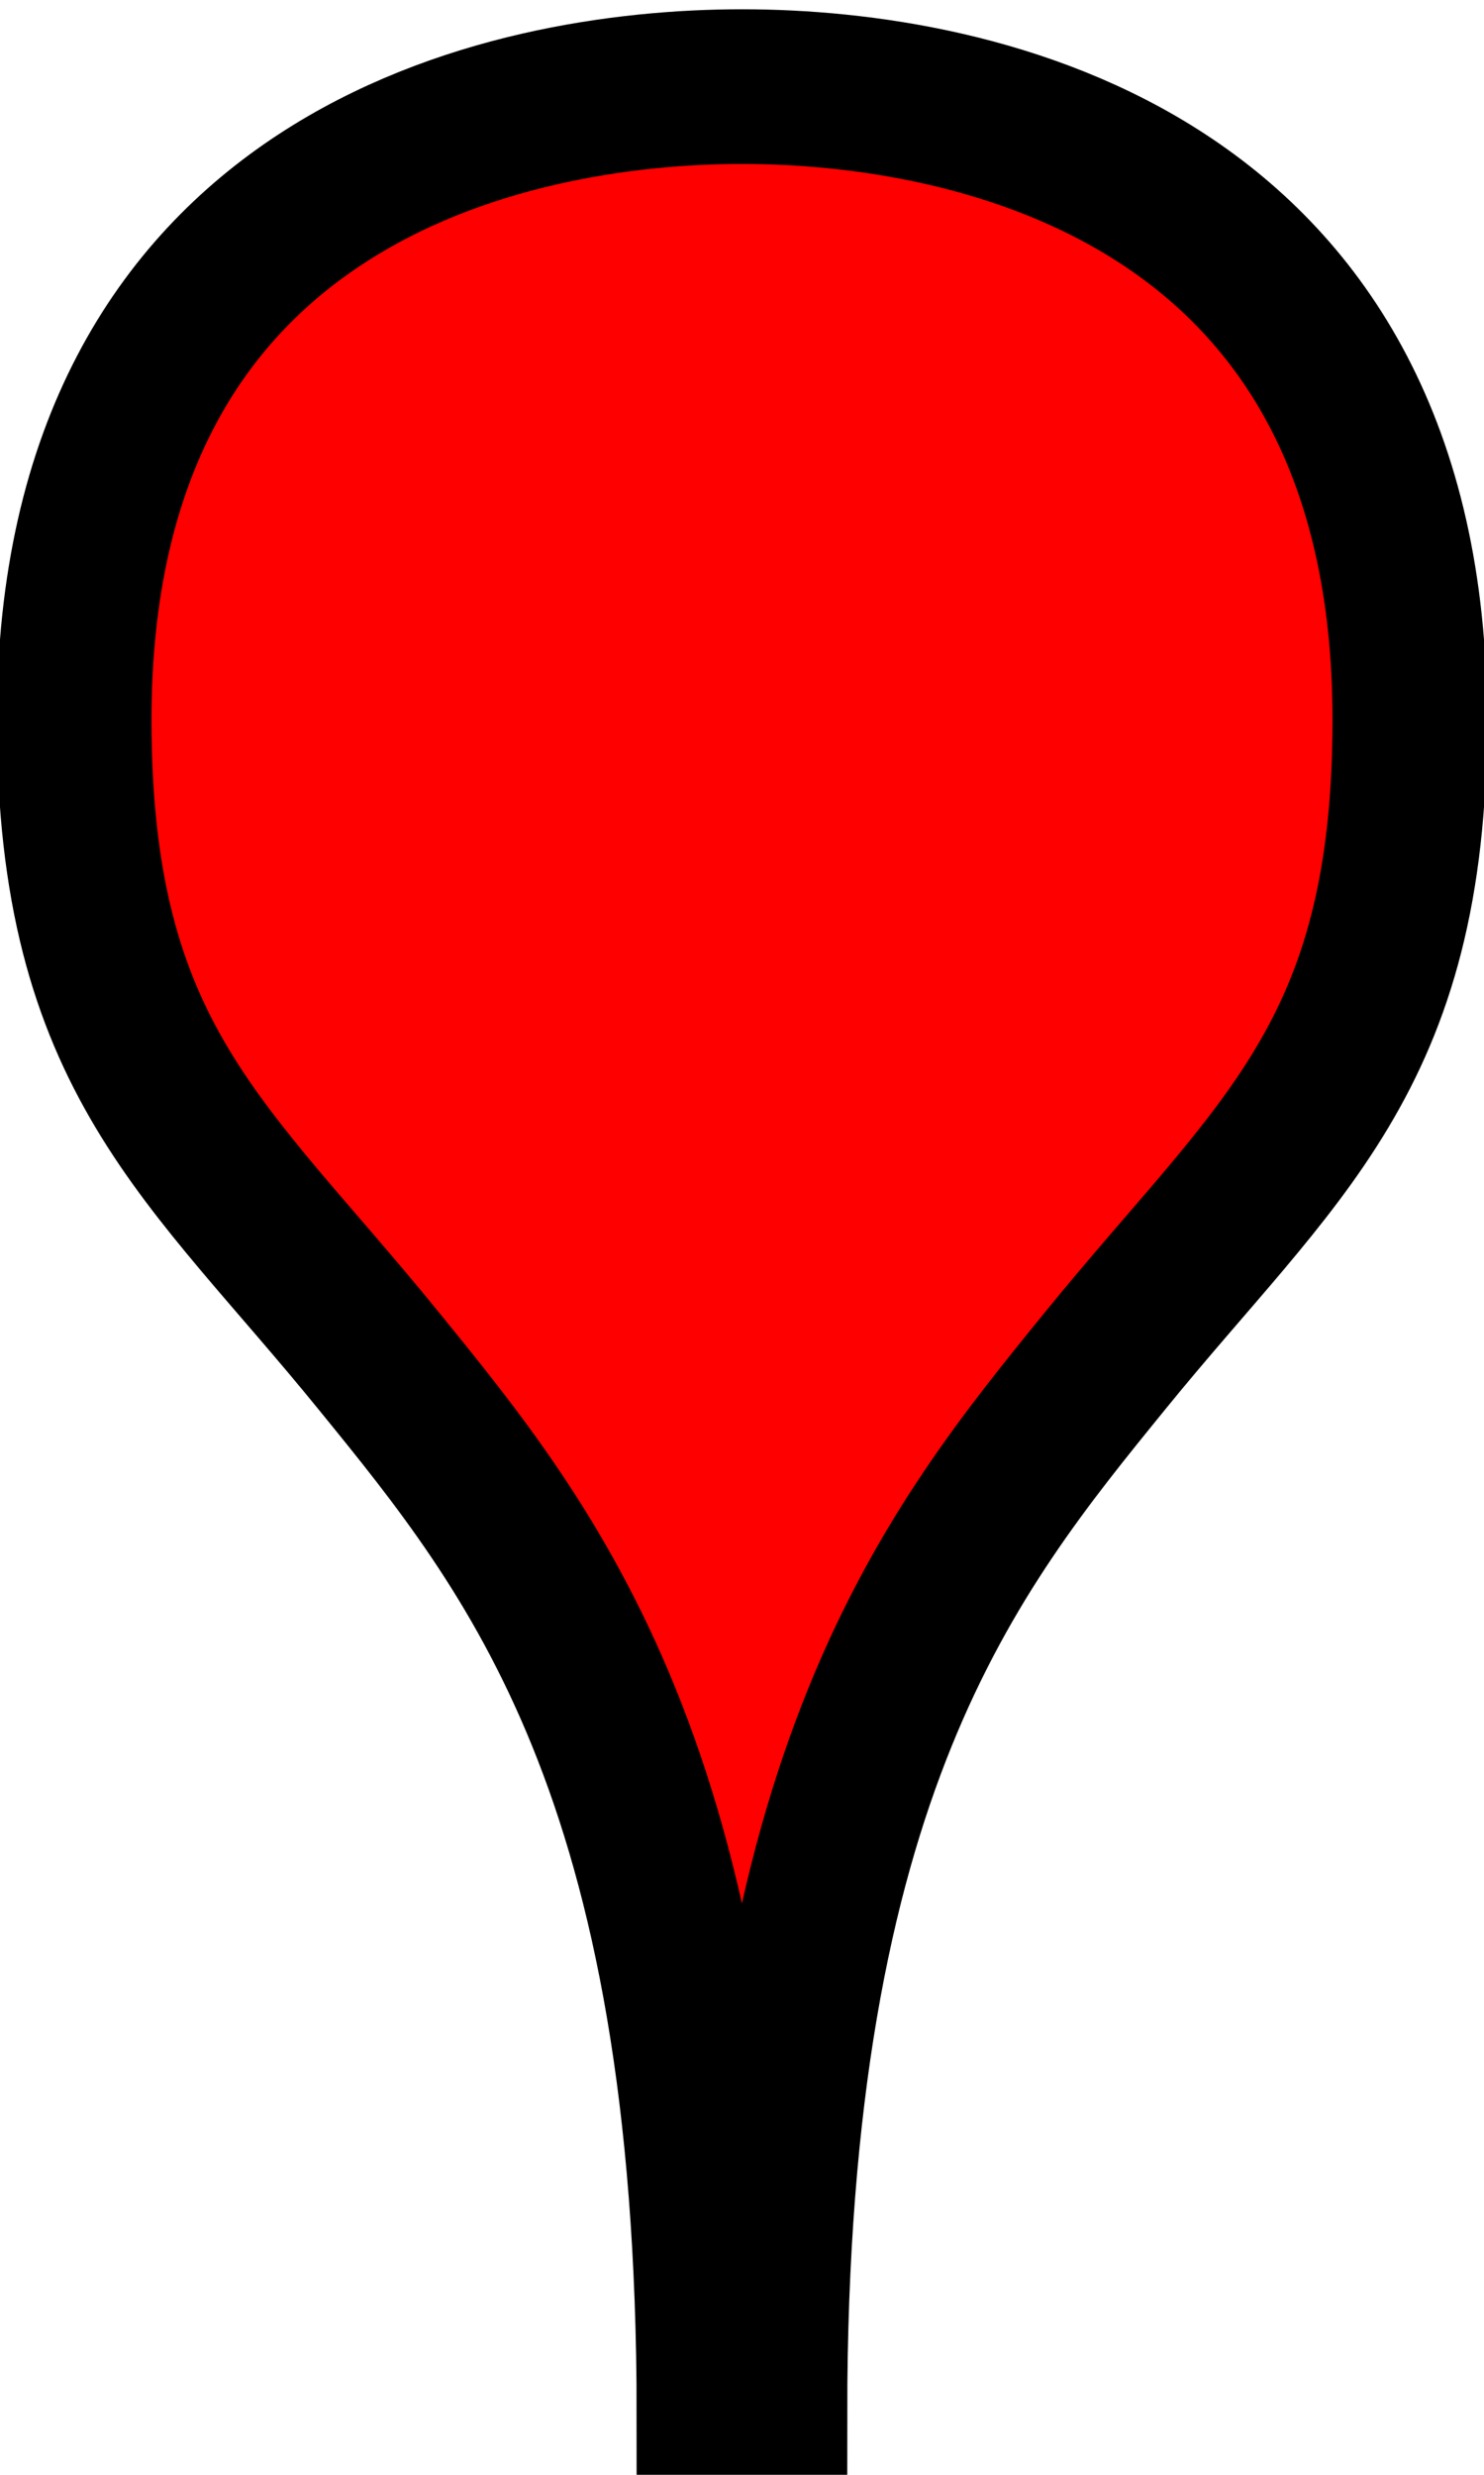 <svg version="1.0" xmlns="http://www.w3.org/2000/svg" x="0px" y="0px" width="12px" height="20px" viewBox="0 0 12 20"><path opacity="1" fill="red" stroke="black" stroke-width="1.25" transform="rotate(0 6 20)" d="M5.773,19.5 c0-5.18-1.47-6.978-2.708-8.499C1.676,9.291,0.6,8.559,0.6,5.816C0.6,1.425,4.108,0.7,6,0.7c1.893,0,5.4,0.725,5.4,5.116 c0,2.742-1.076,3.474-2.466,5.184c-1.238,1.522-2.708,3.319-2.708,8.5H5.773z" /></svg>